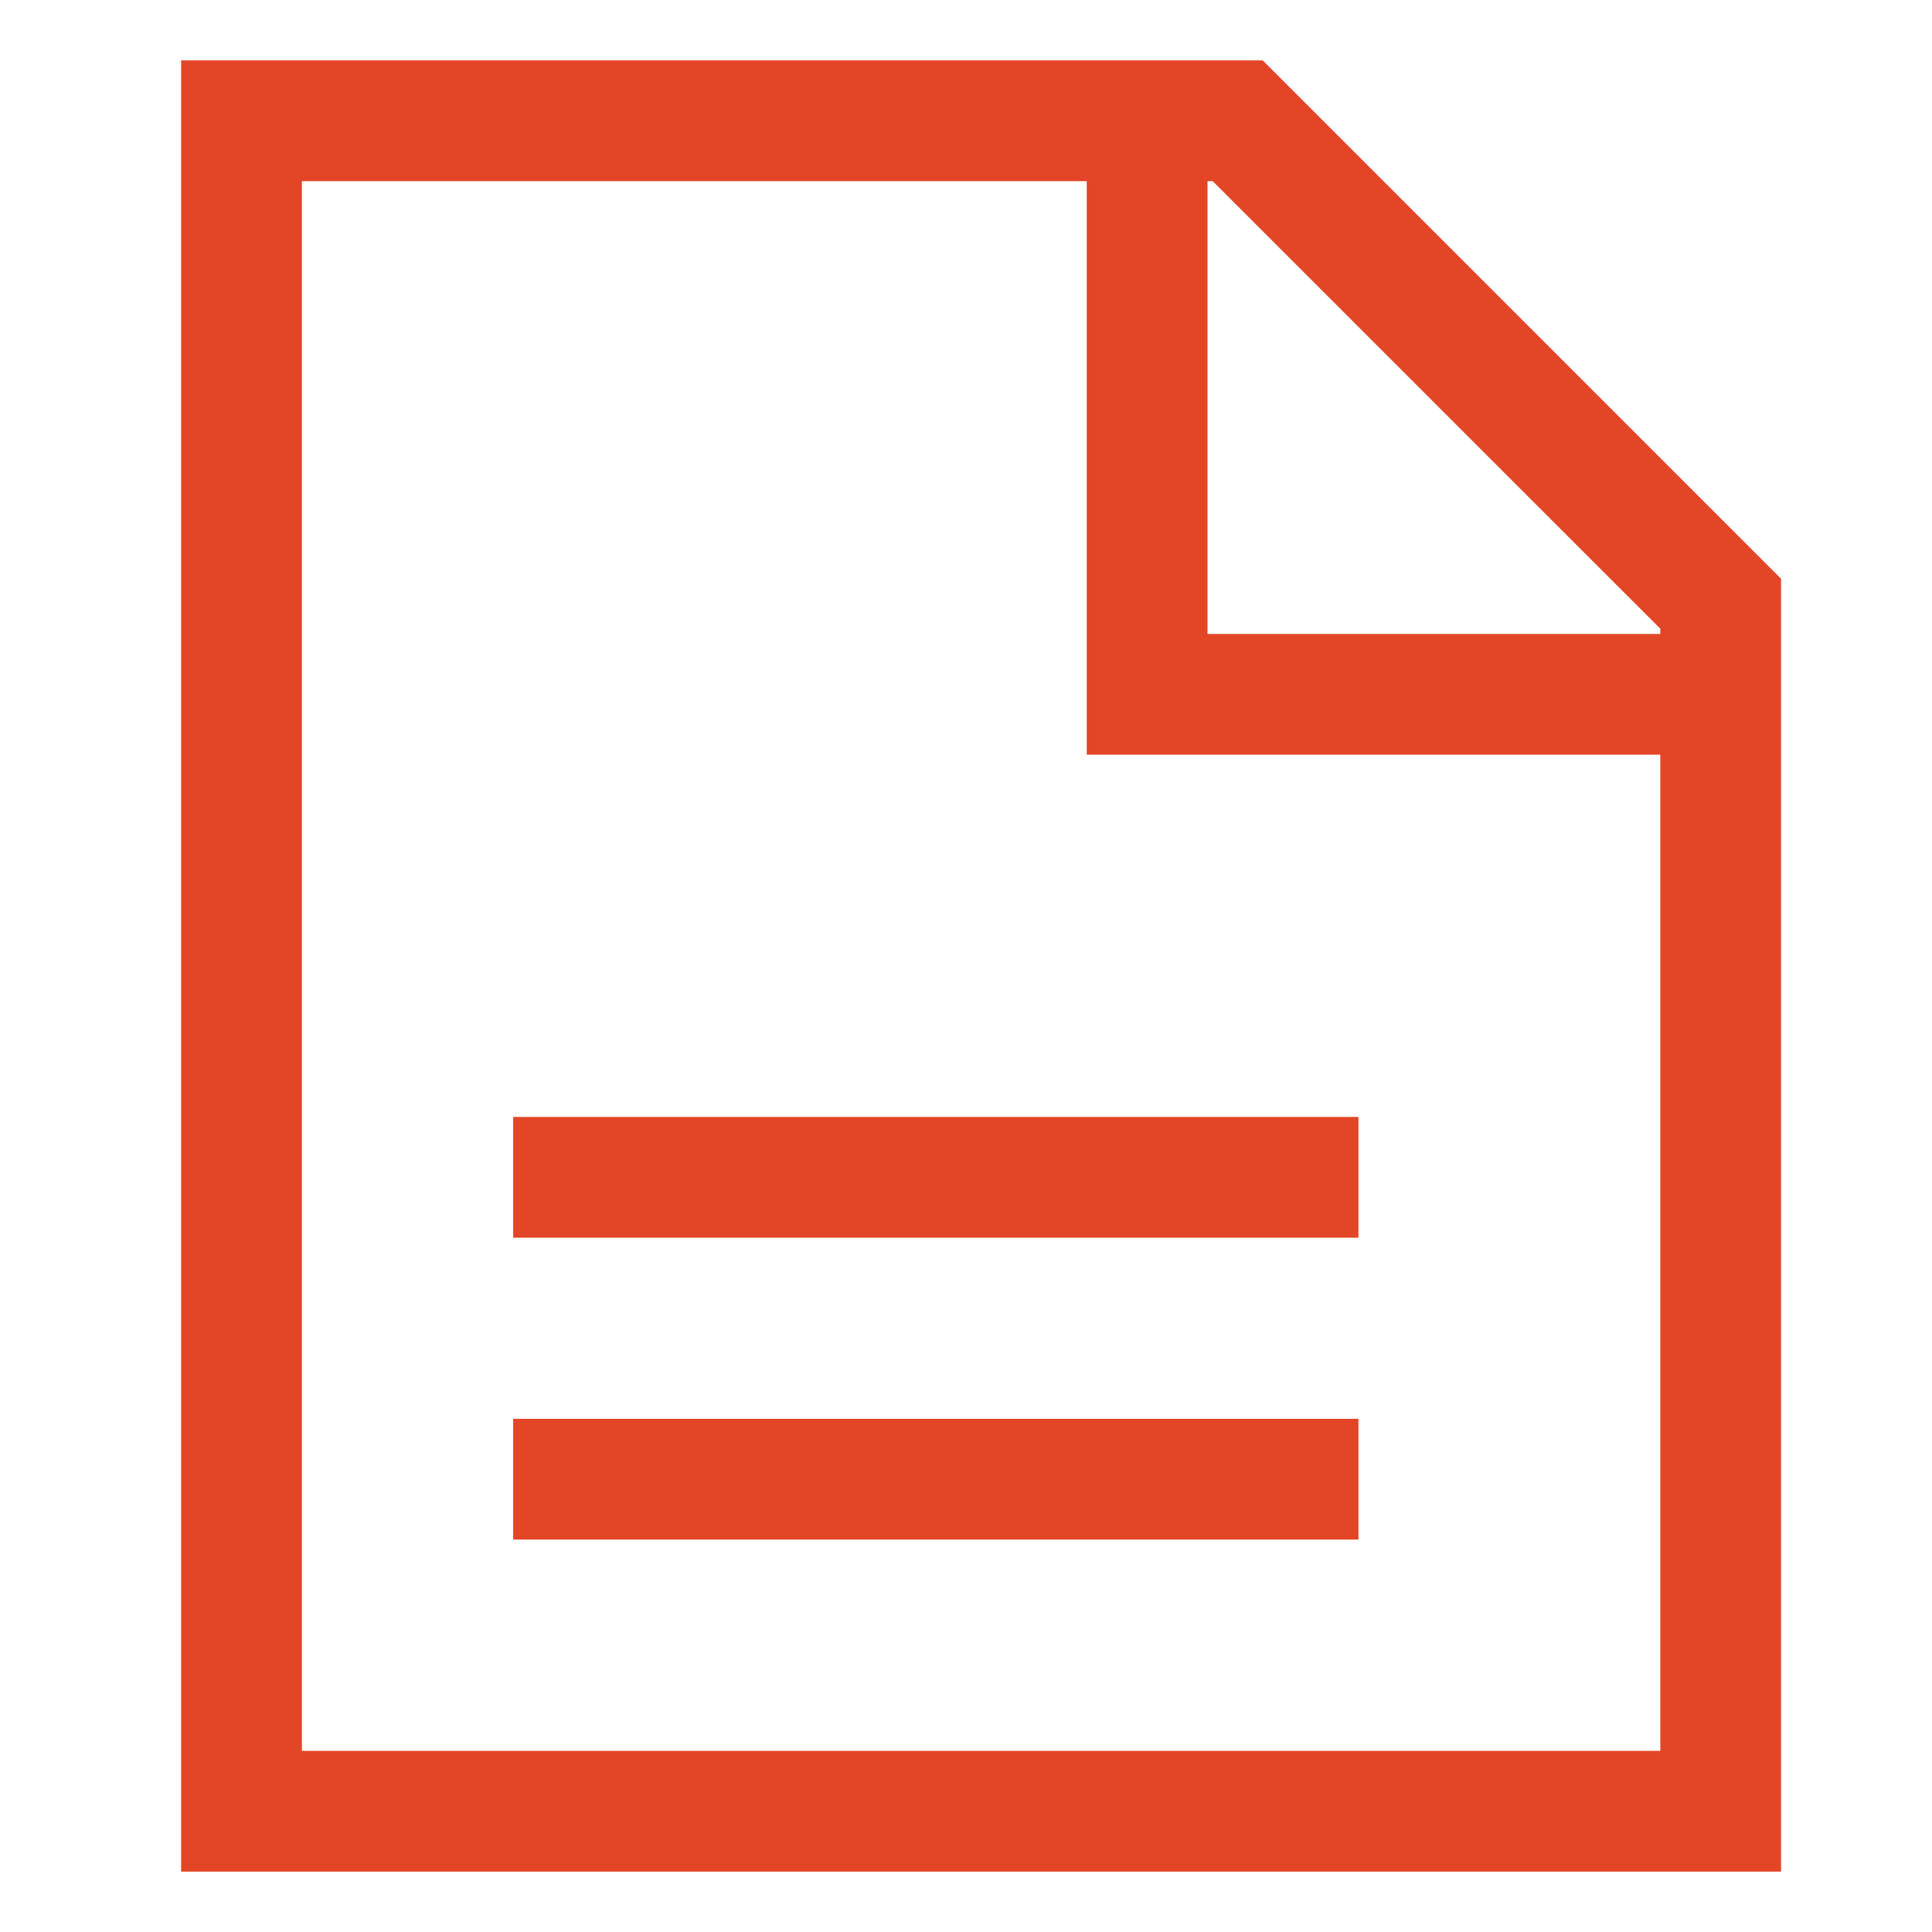 <svg width="64" height="64" viewBox="0 0 64 64" fill="none" xmlns="http://www.w3.org/2000/svg">
<path d="M41.829 2H6V62H59V19.173L41.829 2ZM55 20.827V21H40V6H40.171L55 20.827ZM10 58V6H36V25H55V58H10Z" fill="#E34527"/>
<path d="M45 37H17V41H45V37ZM45 47H17V51H45V47Z" fill="#E34527"/>
</svg>
